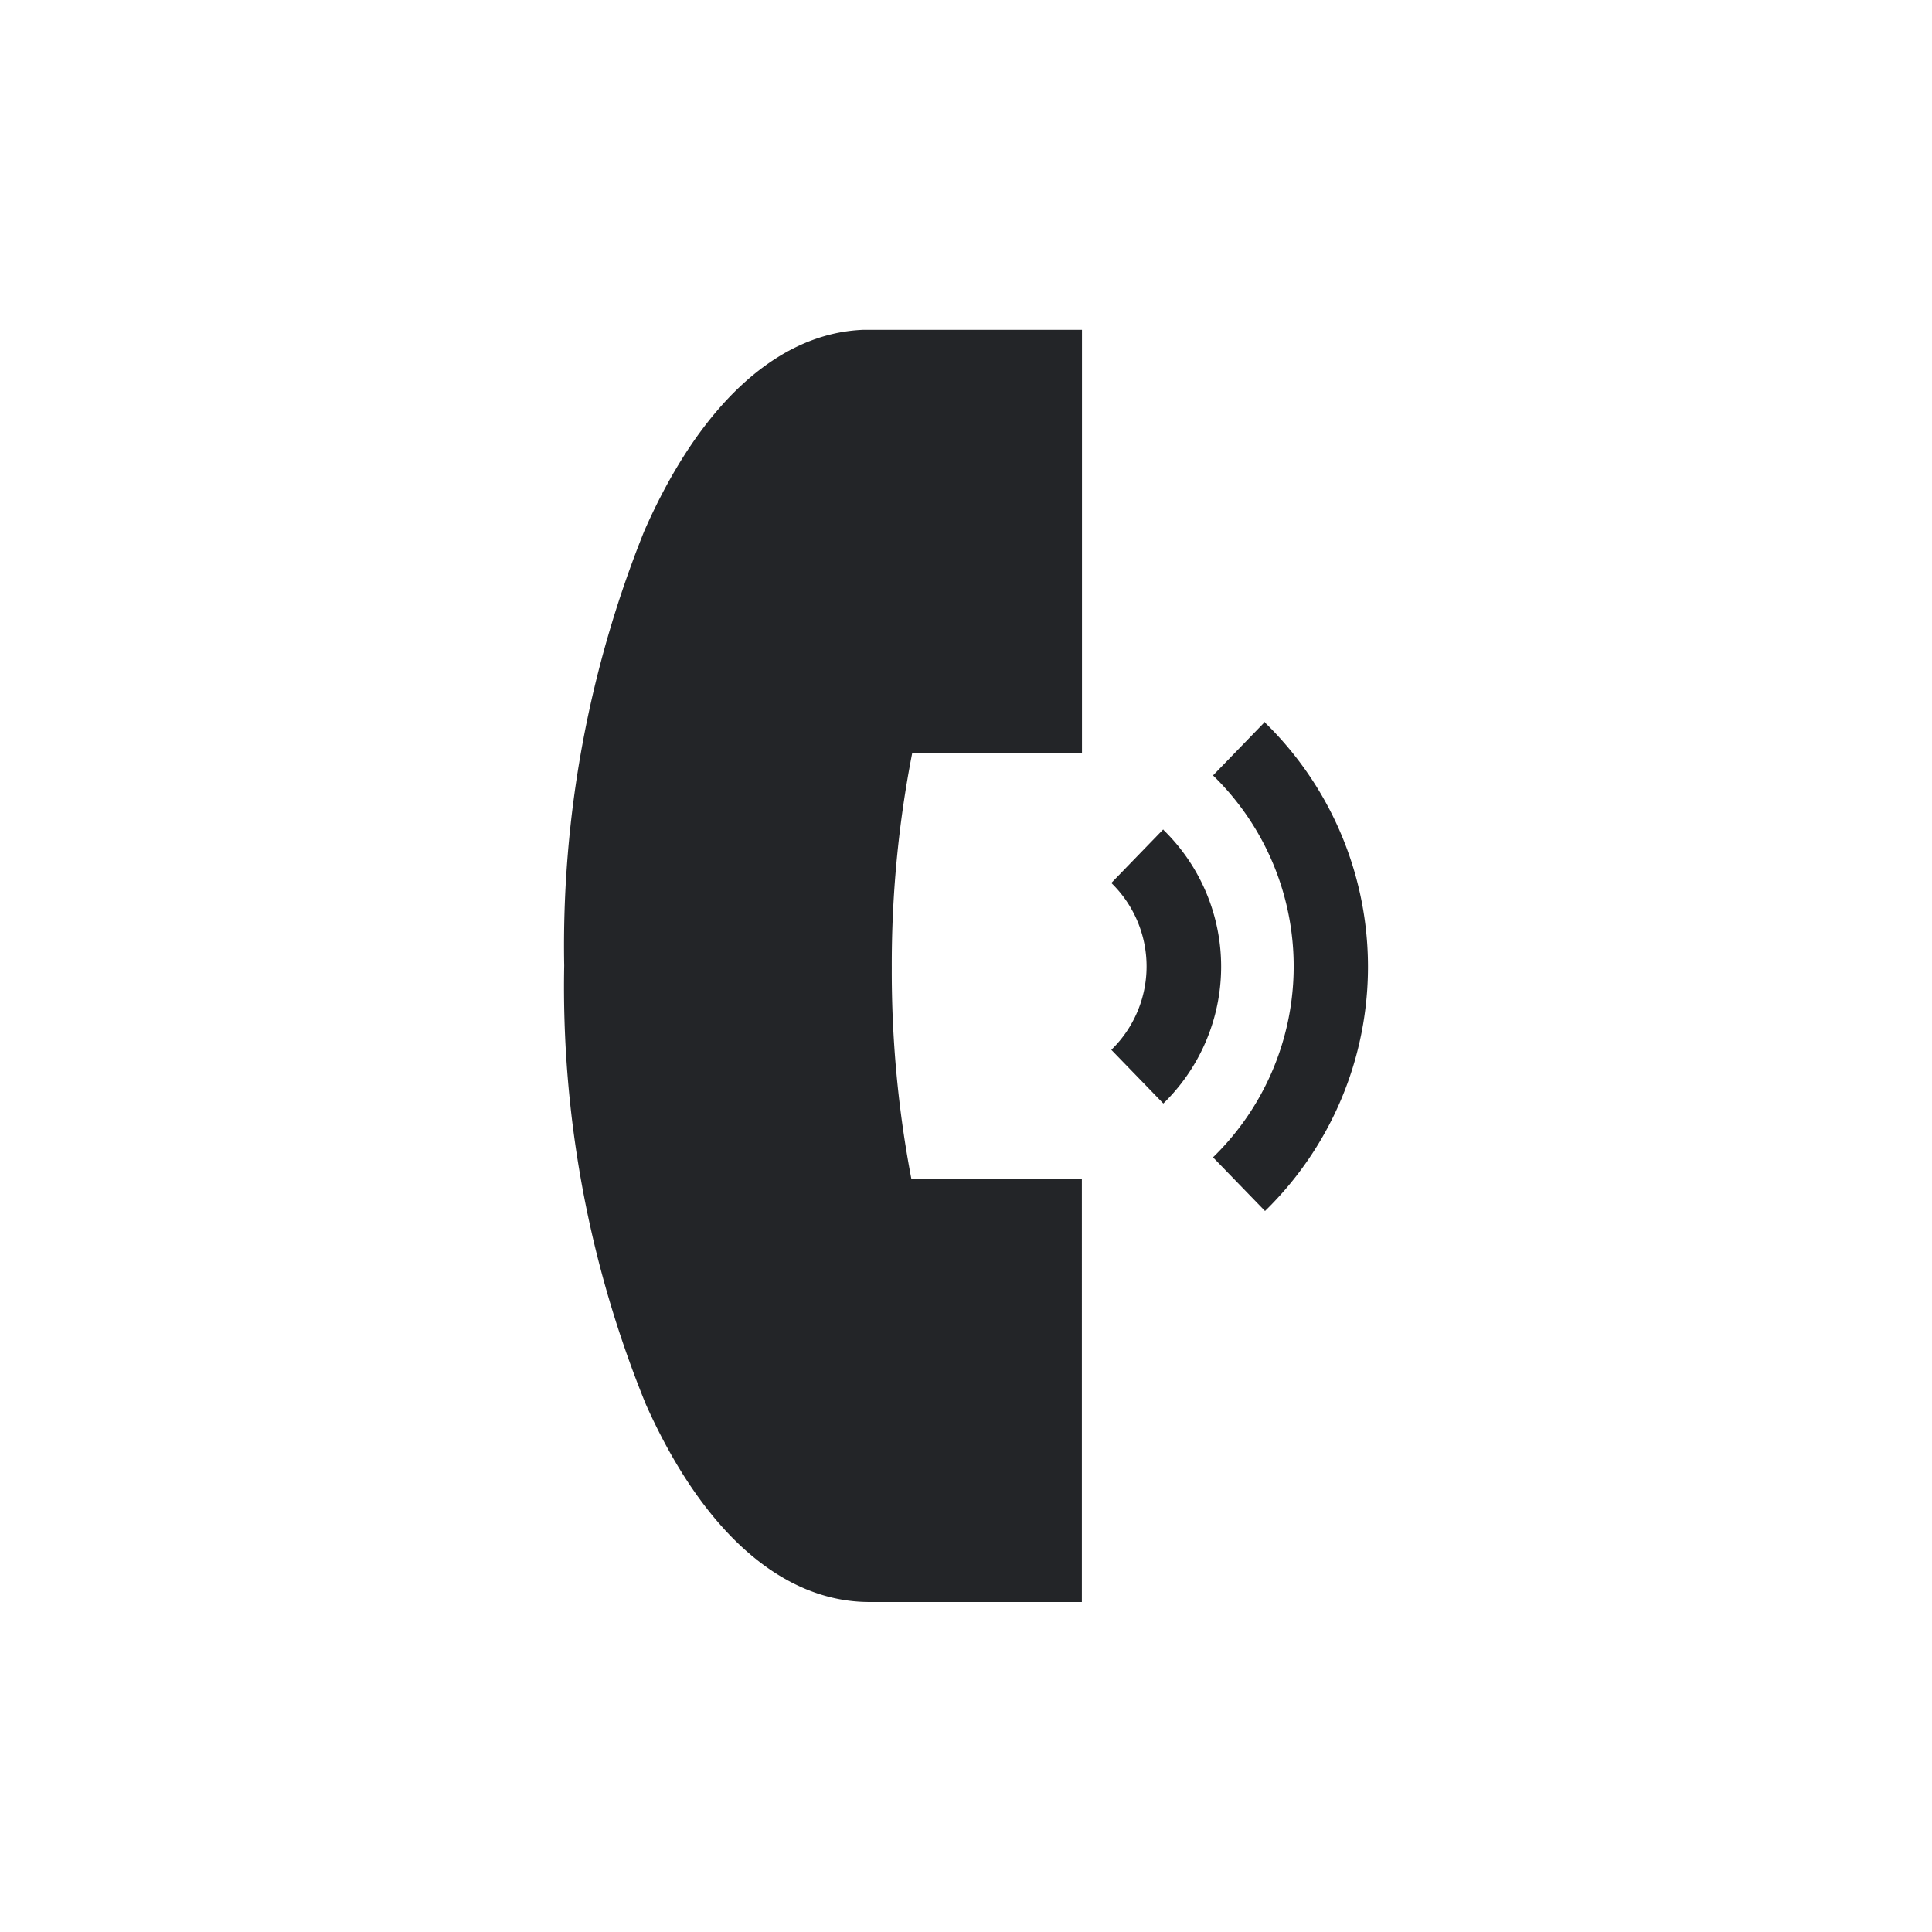 <?xml version="1.0" encoding="UTF-8"?>
<svg xmlns="http://www.w3.org/2000/svg" xmlns:xlink="http://www.w3.org/1999/xlink" width="36" height="36" viewBox="0 0 36 36">
  <defs>
    <clipPath id="clip-tel">
      <rect width="36" height="36"></rect>
    </clipPath>
  </defs>
  <g id="tel" clip-path="url(#clip-tel)">
    <g id="Gruppe_310" data-name="Gruppe 310" transform="translate(10.516 6.146)">
      <path id="Pfad_310" data-name="Pfad 310" d="M356.2,157.683l-.969,1a4.963,4.963,0,0,1,0,7.116l.969,1a6.355,6.355,0,0,0,0-9.1Z" transform="translate(-343.144 -150.38)" fill="#232528"></path>
      <path id="Pfad_311" data-name="Pfad 311" d="M315.384,200.941l-.969,1a2.168,2.168,0,0,1,0,3.109l.969,1a3.557,3.557,0,0,0,0-5.1Z" transform="translate(-304.223 -191.634)" fill="#232528"></path>
      <path id="Pfad_312" data-name="Pfad 312" d="M99.9,0c-1.594.063-3.043,1.395-4.078,3.749a20.71,20.71,0,0,0-1.492,8.1,20.6,20.6,0,0,0,1.523,8.176c1.062,2.373,2.54,3.68,4.165,3.68h3.958V15.826H100.8a20.56,20.56,0,0,1-.366-3.935,20.505,20.505,0,0,1,.38-4h3.164V0H99.9Z" transform="translate(-94.333)" fill="#232528"></path>
    </g>
  </g>
</svg>
